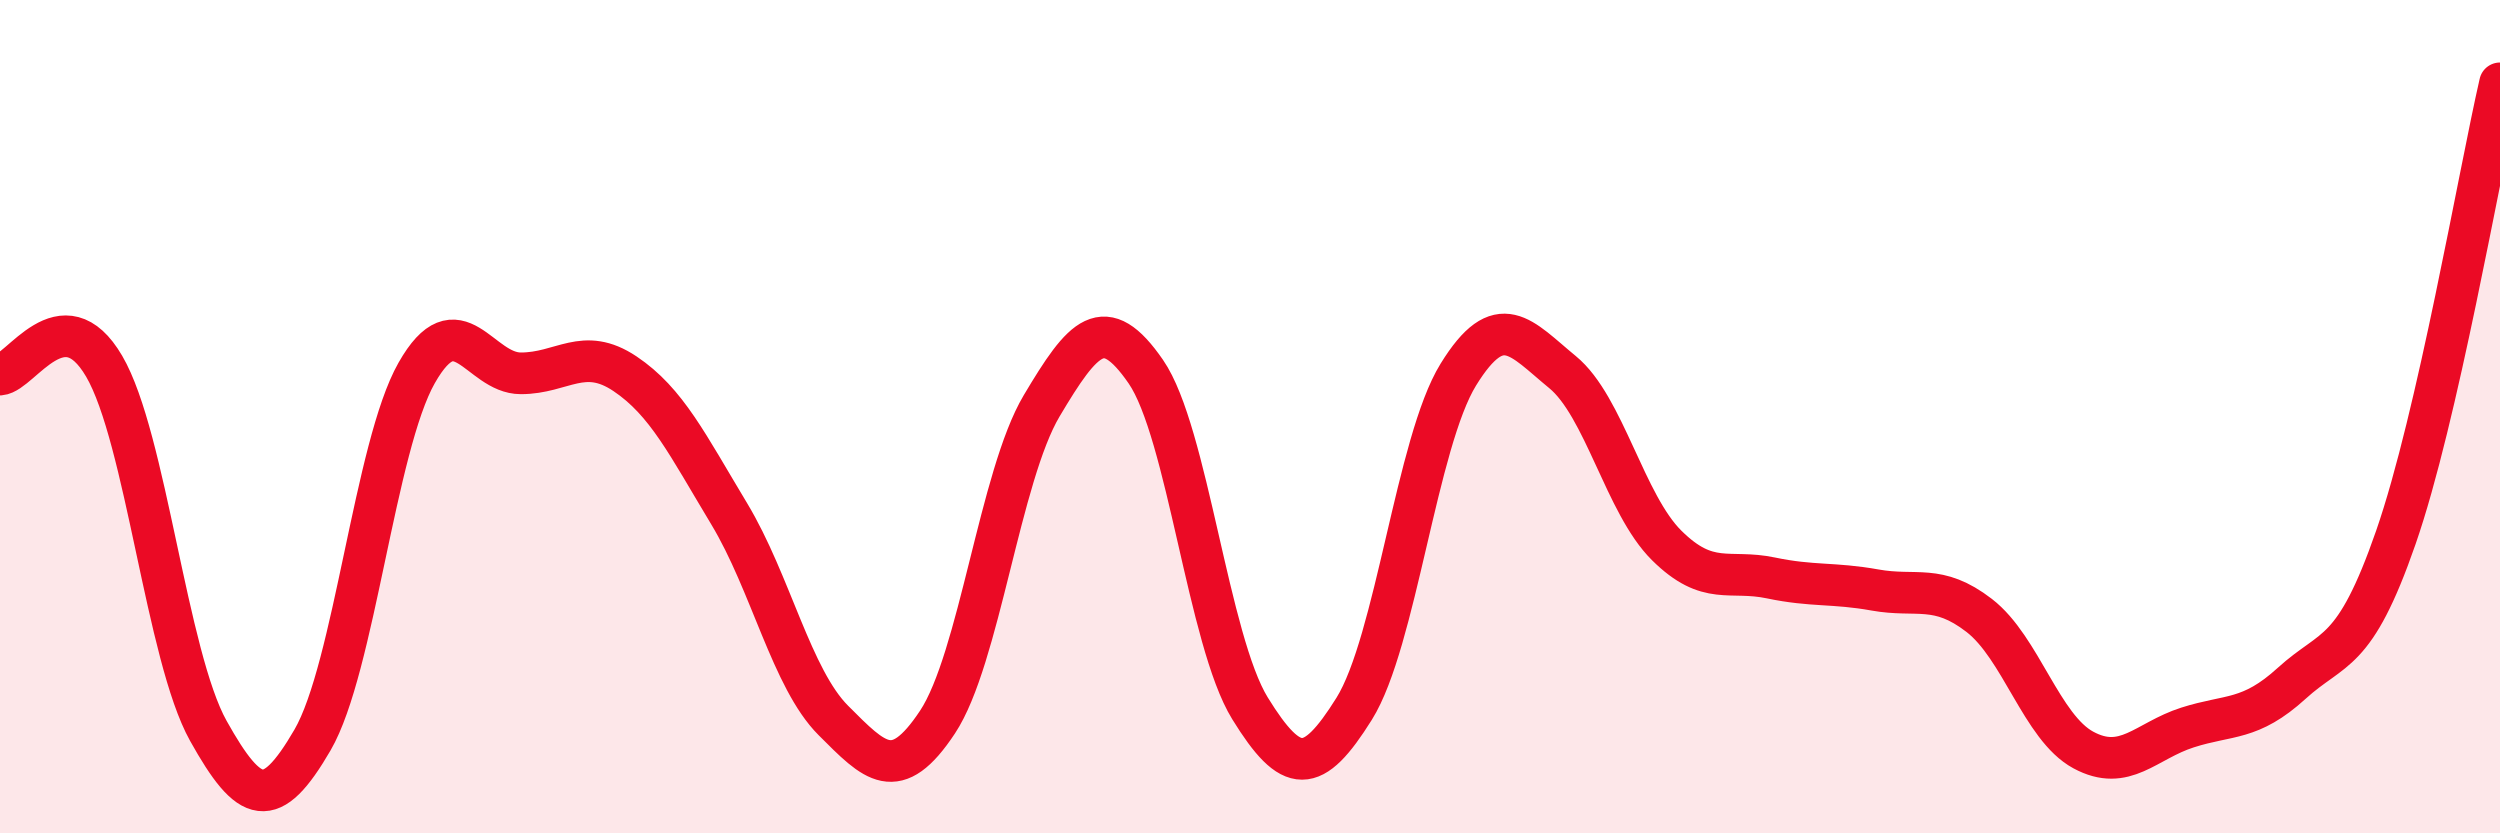 
    <svg width="60" height="20" viewBox="0 0 60 20" xmlns="http://www.w3.org/2000/svg">
      <path
        d="M 0,8.99 C 0.5,8.95 1.5,7.08 2.5,8.79 C 3.5,10.5 4,15.75 5,17.54 C 6,19.33 6.5,19.48 7.5,17.76 C 8.5,16.04 9,10.71 10,8.95 C 11,7.19 11.5,8.96 12.5,8.96 C 13.5,8.96 14,8.3 15,8.97 C 16,9.64 16.5,10.67 17.5,12.33 C 18.5,13.99 19,16.29 20,17.29 C 21,18.29 21.5,18.84 22.5,17.33 C 23.5,15.82 24,11.42 25,9.74 C 26,8.06 26.5,7.47 27.5,8.92 C 28.5,10.37 29,15.38 30,17 C 31,18.62 31.5,18.61 32.5,17.01 C 33.5,15.41 34,10.61 35,8.99 C 36,7.37 36.5,8.11 37.5,8.93 C 38.5,9.75 39,12.1 40,13.09 C 41,14.08 41.5,13.66 42.5,13.87 C 43.5,14.08 44,13.98 45,14.16 C 46,14.34 46.5,14 47.5,14.77 C 48.5,15.54 49,17.46 50,18 C 51,18.54 51.5,17.78 52.5,17.46 C 53.5,17.14 54,17.31 55,16.4 C 56,15.49 56.5,15.78 57.5,12.9 C 58.5,10.02 59.5,4.18 60,2L60 20L0 20Z"
        fill="#EB0A25"
        opacity="0.1"
        stroke-linecap="round"
        stroke-linejoin="round"
      />
      <path
        d="M 0,8.99 C 0.5,8.95 1.5,7.08 2.5,8.79 C 3.5,10.5 4,15.75 5,17.54 C 6,19.33 6.5,19.48 7.5,17.76 C 8.5,16.04 9,10.71 10,8.95 C 11,7.19 11.5,8.96 12.5,8.96 C 13.5,8.96 14,8.3 15,8.97 C 16,9.64 16.5,10.67 17.5,12.33 C 18.5,13.99 19,16.29 20,17.29 C 21,18.29 21.5,18.84 22.5,17.33 C 23.5,15.82 24,11.42 25,9.74 C 26,8.06 26.5,7.47 27.5,8.92 C 28.5,10.37 29,15.38 30,17 C 31,18.62 31.5,18.61 32.5,17.01 C 33.5,15.41 34,10.61 35,8.99 C 36,7.37 36.5,8.11 37.5,8.93 C 38.5,9.75 39,12.1 40,13.09 C 41,14.08 41.5,13.66 42.5,13.87 C 43.5,14.08 44,13.98 45,14.16 C 46,14.34 46.5,14 47.5,14.77 C 48.5,15.54 49,17.46 50,18 C 51,18.54 51.5,17.78 52.5,17.46 C 53.5,17.14 54,17.31 55,16.4 C 56,15.49 56.5,15.78 57.5,12.9 C 58.5,10.02 59.5,4.18 60,2"
        stroke="#EB0A25"
        stroke-width="1"
        fill="none"
        stroke-linecap="round"
        stroke-linejoin="round"
      />
    </svg>
  